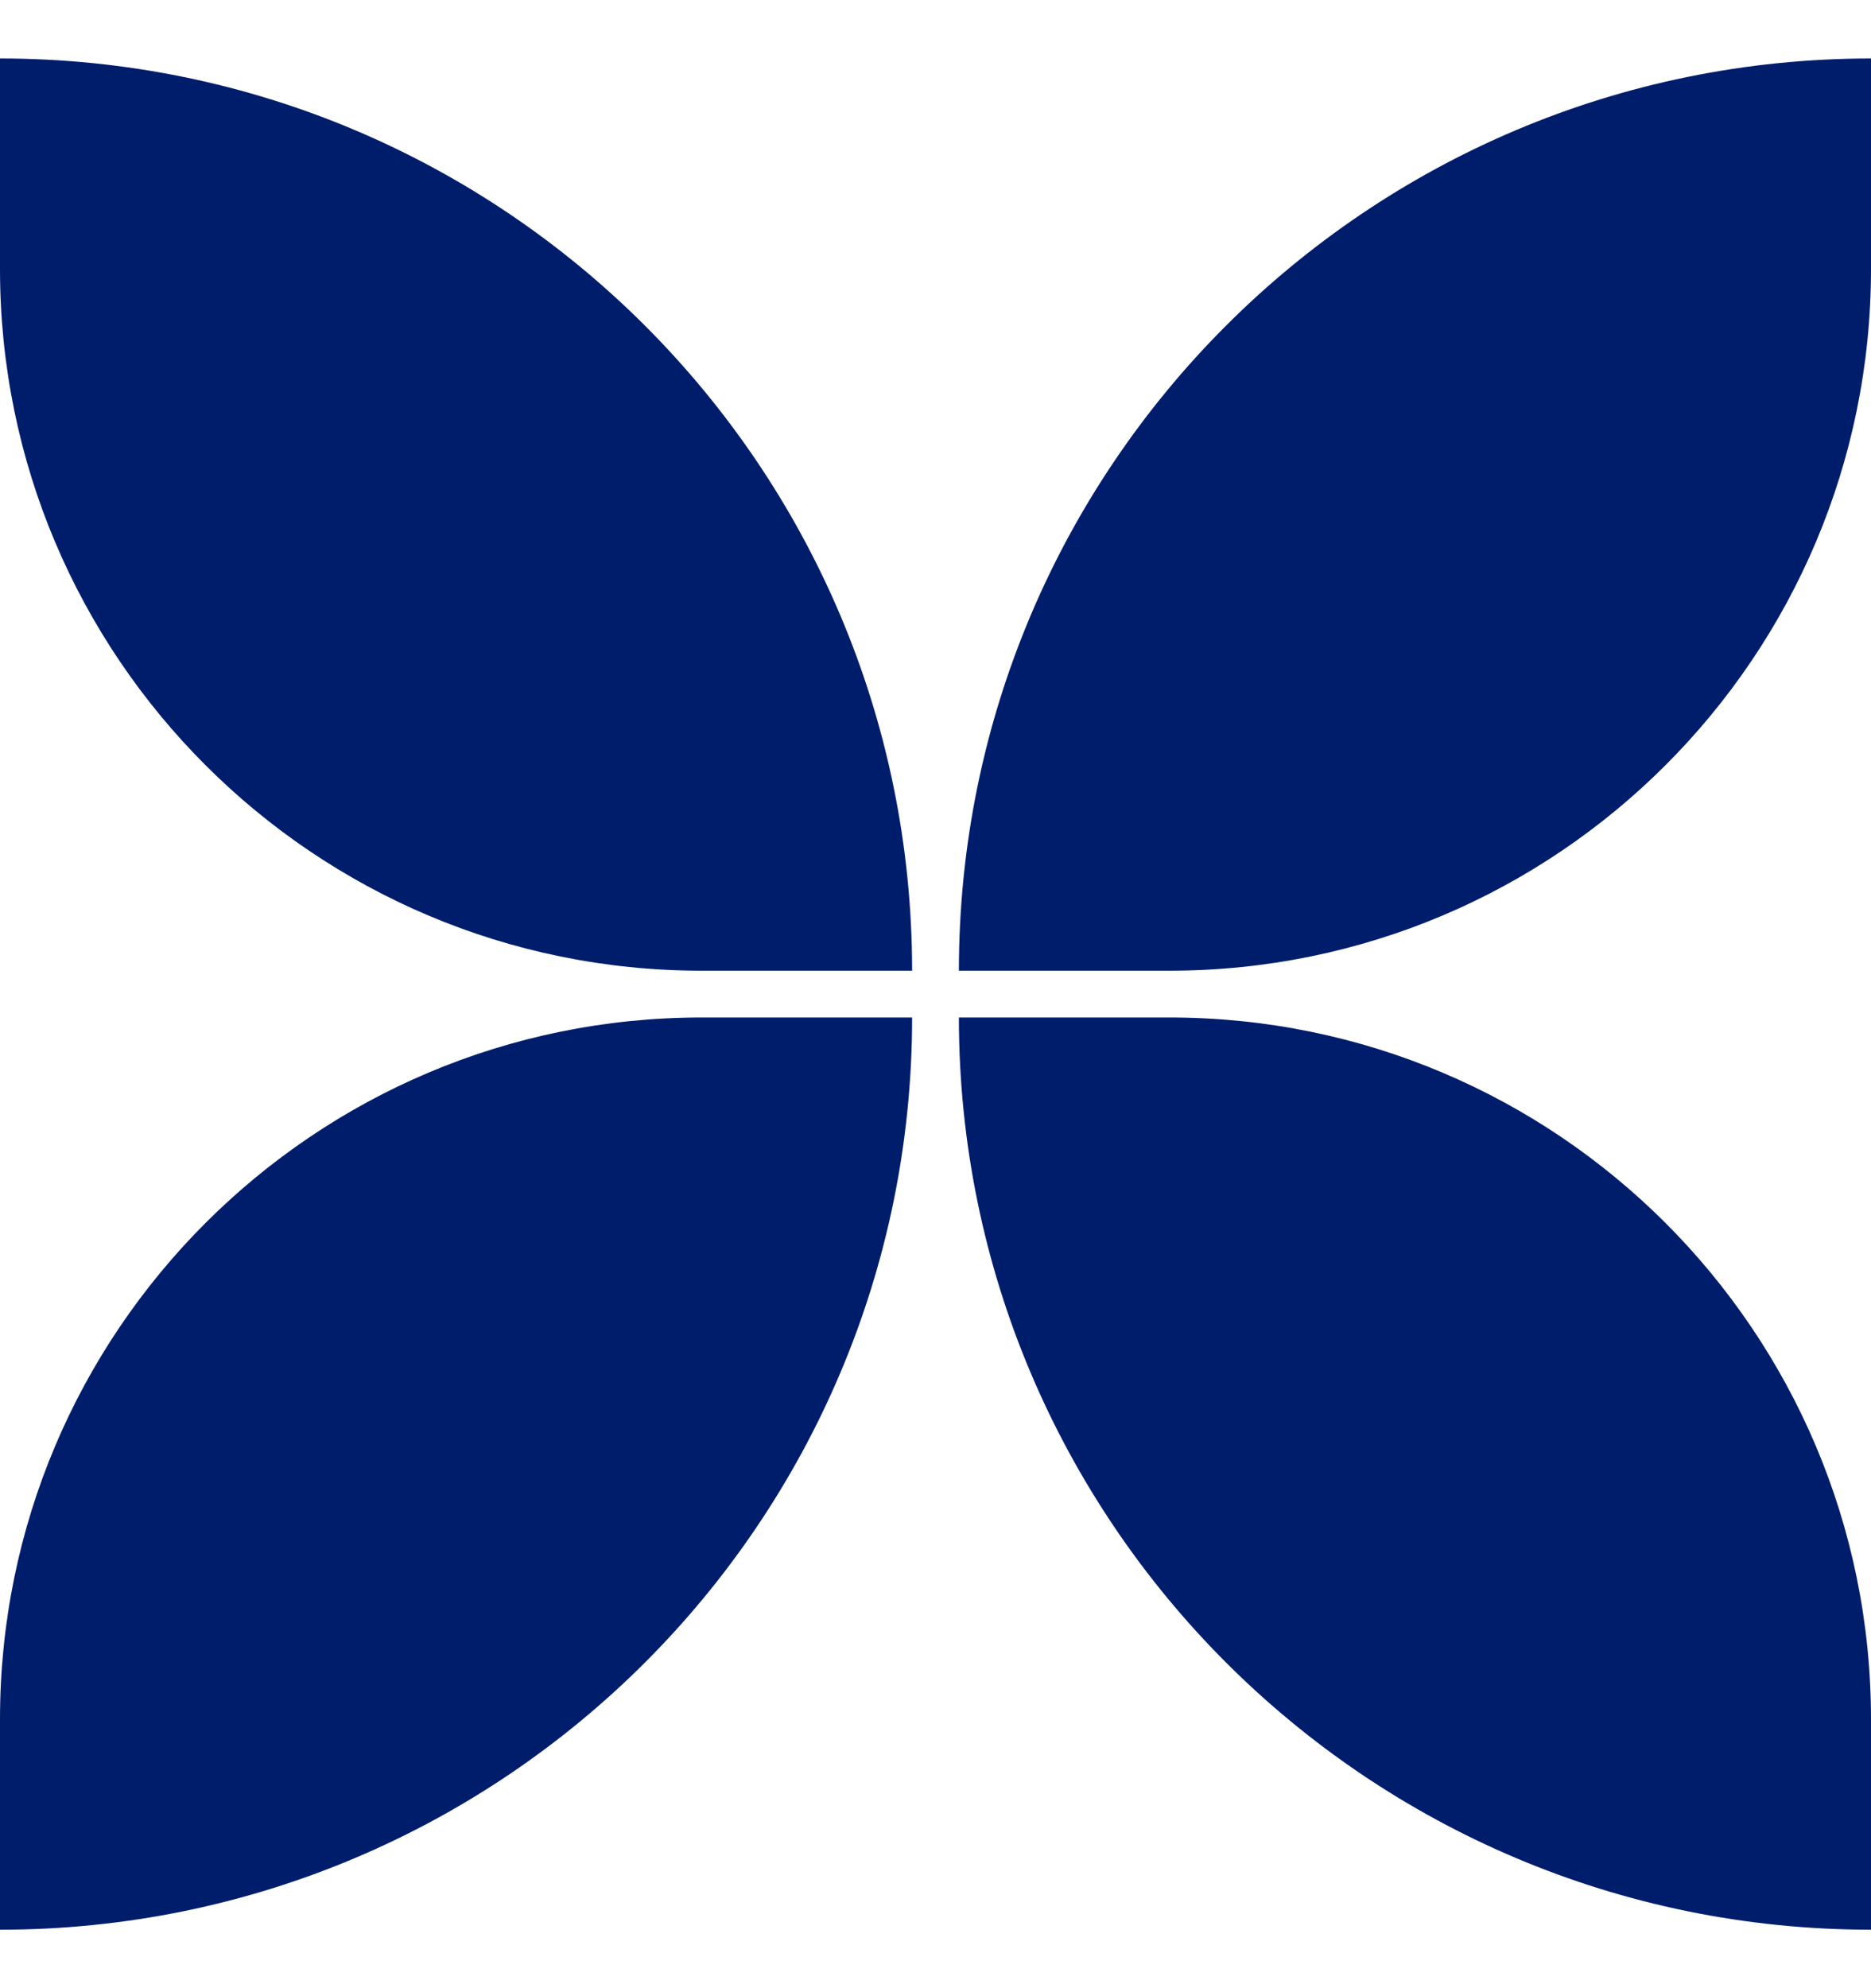 <svg width="16" height="17" viewBox="0 0 16 17" fill="none" xmlns="http://www.w3.org/2000/svg">
<path d="M7.8 8.3C7.8 3.992 4.308 0.5 0 0.5V2.3C0 5.614 2.686 8.3 6 8.3H7.8Z" fill="#001D6C"/>
<path d="M8.2 8.3C8.2 3.992 11.692 0.5 16 0.5V2.3C16 5.614 13.314 8.3 10 8.3H8.2Z" fill="#001D6C"/>
<path d="M0 16.5C4.308 16.5 7.8 13.008 7.8 8.7H6C2.686 8.7 0 11.386 0 14.7V16.5Z" fill="#001D6C"/>
<path d="M8.2 8.7C8.2 13.008 11.692 16.5 16 16.5V14.7C16 11.386 13.314 8.7 10 8.7H8.2Z" fill="#001D6C"/>
</svg>
